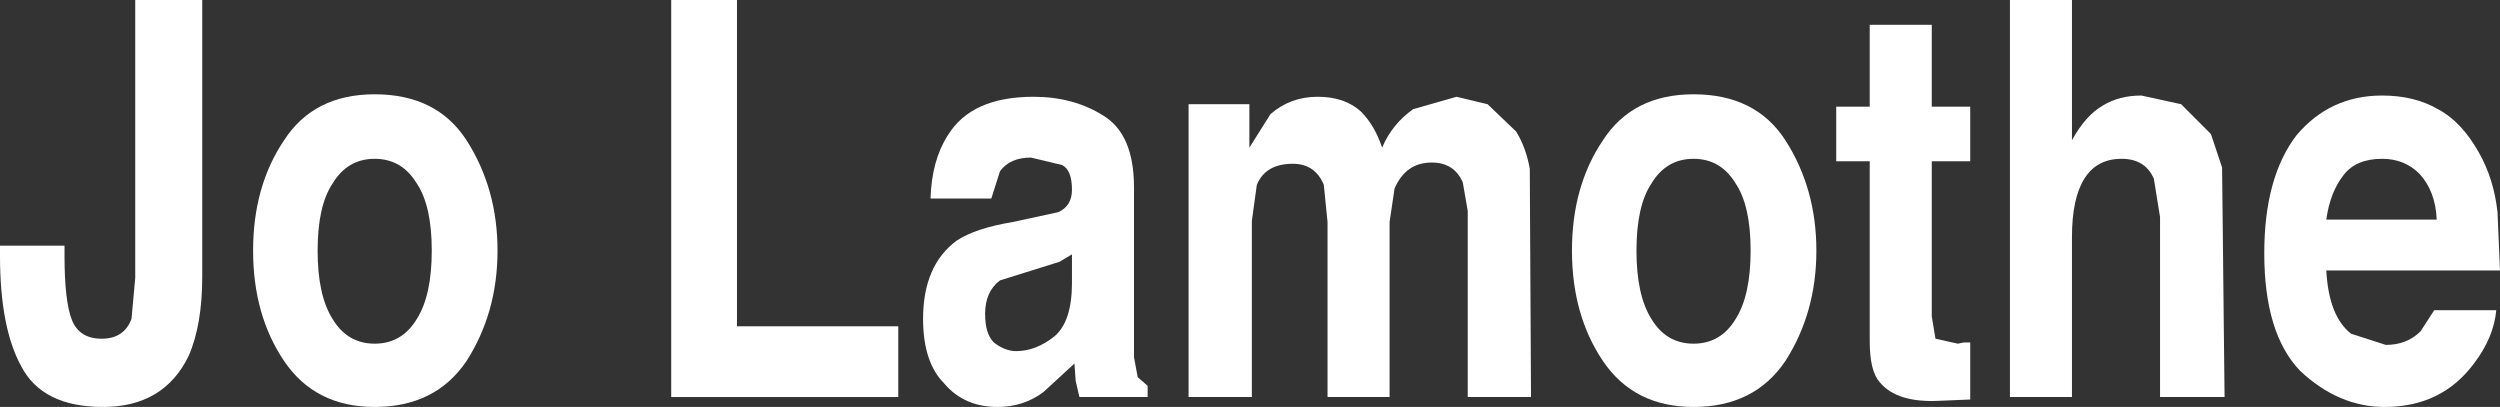 <?xml version="1.0" encoding="UTF-8" standalone="no"?>
<svg xmlns:xlink="http://www.w3.org/1999/xlink" height="16.4px" width="100.75px" xmlns="http://www.w3.org/2000/svg">
  <rect width="100%" height="100%" fill="#333333" stroke="none"/>
  <g transform="matrix(1.0, 0.0, 0.0, 1.0, 73.85, 9.75)">
    <path d="M-65.7 -9.75 L-65.7 1.4 Q-65.7 3.35 -66.25 4.6 -67.25 6.65 -69.7 6.65 -72.15 6.65 -73.0 5.0 -73.85 3.45 -73.85 0.55 L-73.85 0.15 -71.25 0.15 -71.25 0.55 Q-71.25 2.4 -70.95 3.15 -70.65 3.9 -69.75 3.9 -68.85 3.9 -68.55 3.1 L-68.4 1.45 -68.4 -9.75 -65.7 -9.75" fill="#ffffff" fill-rule="evenodd" stroke="none"/>
    <path d="M-62.4 -4.1 Q-61.2 -5.95 -58.75 -5.95 -56.25 -5.95 -55.05 -4.1 -53.8 -2.15 -53.8 0.35 -53.8 2.85 -55.05 4.8 -56.3 6.65 -58.75 6.65 -61.15 6.65 -62.4 4.8 -63.65 2.95 -63.65 0.35 -63.65 -2.25 -62.4 -4.1 M-57.05 -2.35 Q-57.65 -3.35 -58.75 -3.35 -59.85 -3.35 -60.45 -2.35 -61.05 -1.45 -61.05 0.35 -61.05 2.15 -60.45 3.1 -59.85 4.1 -58.75 4.1 -57.65 4.1 -57.05 3.1 -56.45 2.15 -56.45 0.35 -56.45 -1.45 -57.05 -2.35" fill="#ffffff" fill-rule="evenodd" stroke="none"/>
    <path d="M-46.8 -9.75 L-44.15 -9.75 -44.15 3.4 -37.65 3.4 -37.65 6.25 -46.8 6.25 -46.8 -9.75" fill="#ffffff" fill-rule="evenodd" stroke="none"/>
    <path d="M-30.65 1.65 L-30.65 0.5 -31.15 0.8 -33.55 1.55 Q-34.15 2.0 -34.15 2.9 -34.15 3.7 -33.8 4.05 -33.35 4.4 -32.9 4.4 -32.1 4.4 -31.35 3.8 -30.65 3.2 -30.65 1.65 M-36.35 -1.75 Q-36.3 -3.3 -35.65 -4.3 -34.7 -5.85 -32.2 -5.85 -30.6 -5.85 -29.4 -5.1 -28.15 -4.35 -28.15 -2.2 L-28.15 4.65 -28.0 5.45 -27.6 5.8 -27.6 6.25 -30.35 6.25 -30.5 5.6 -30.55 4.9 -31.8 6.05 Q-32.6 6.65 -33.65 6.65 -35.0 6.65 -35.8 5.7 -36.65 4.85 -36.65 3.1 -36.65 0.95 -35.3 -0.05 -34.55 -0.55 -33.05 -0.8 L-31.2 -1.2 Q-30.65 -1.45 -30.65 -2.1 -30.65 -2.9 -31.05 -3.1 L-32.3 -3.4 Q-33.15 -3.4 -33.55 -2.85 L-33.9 -1.75 -36.35 -1.75" fill="#ffffff" fill-rule="evenodd" stroke="none"/>
    <path d="M-20.75 -5.85 Q-19.65 -5.85 -19.0 -5.25 -18.45 -4.7 -18.15 -3.8 -17.75 -4.75 -16.9 -5.35 L-15.15 -5.85 -13.9 -5.55 -12.75 -4.45 Q-12.35 -3.8 -12.2 -2.95 L-12.15 6.25 -14.7 6.25 -14.7 -1.25 -14.9 -2.4 Q-15.25 -3.2 -16.15 -3.2 -17.2 -3.2 -17.65 -2.15 L-17.85 -0.8 -17.85 6.25 -20.35 6.25 -20.35 -0.8 -20.5 -2.3 Q-20.85 -3.15 -21.75 -3.15 -22.85 -3.15 -23.2 -2.3 L-23.4 -0.85 -23.4 6.25 -25.95 6.25 -25.95 -5.55 -23.5 -5.55 -23.5 -3.8 -22.65 -5.15 Q-21.85 -5.85 -20.75 -5.85" fill="#ffffff" fill-rule="evenodd" stroke="none"/>
    <path d="M-9.25 -4.1 Q-8.05 -5.95 -5.6 -5.95 -3.1 -5.95 -1.9 -4.1 -0.65 -2.15 -0.65 0.35 -0.65 2.85 -1.9 4.8 -3.15 6.65 -5.6 6.65 -8.0 6.65 -9.25 4.8 -10.5 2.95 -10.5 0.35 -10.5 -2.25 -9.25 -4.1 M-5.6 -3.35 Q-6.7 -3.35 -7.3 -2.35 -7.9 -1.45 -7.9 0.35 -7.9 2.15 -7.3 3.1 -6.7 4.1 -5.6 4.1 -4.5 4.1 -3.9 3.1 -3.3 2.15 -3.3 0.35 -3.3 -1.45 -3.9 -2.35 -4.5 -3.35 -5.6 -3.35" fill="#ffffff" fill-rule="evenodd" stroke="none"/>
    <path d="M4.0 -8.75 L4.0 -5.45 5.55 -5.45 5.55 -3.25 4.0 -3.25 4.0 3.0 4.15 3.9 5.05 4.1 5.3 4.05 5.55 4.05 5.55 6.35 4.35 6.4 Q2.6 6.5 1.9 5.65 1.5 5.2 1.5 4.0 L1.5 -3.25 0.15 -3.25 0.15 -5.45 1.5 -5.45 1.5 -8.75 4.0 -8.75" fill="#ffffff" fill-rule="evenodd" stroke="none"/>
    <path d="M9.65 -9.75 L9.65 -4.1 Q10.2 -5.1 10.9 -5.5 11.55 -5.9 12.45 -5.9 L14.05 -5.55 15.25 -4.35 15.7 -3.0 15.8 6.25 13.2 6.25 13.2 -1.0 12.95 -2.55 Q12.6 -3.35 11.65 -3.35 10.65 -3.35 10.15 -2.55 9.65 -1.75 9.65 -0.2 L9.65 6.25 7.15 6.25 7.15 -9.75 9.65 -9.75" fill="#ffffff" fill-rule="evenodd" stroke="none"/>
    <path d="M22.15 -5.9 Q23.45 -5.9 24.4 -5.35 25.35 -4.85 26.05 -3.6 26.65 -2.55 26.8 -1.2 L26.9 1.15 19.9 1.15 Q20.0 3.0 20.9 3.7 L22.3 4.15 Q23.15 4.15 23.7 3.6 L24.25 2.75 26.75 2.75 Q26.65 3.85 25.85 4.9 24.55 6.65 22.25 6.65 20.4 6.65 18.85 5.2 17.4 3.7 17.4 0.45 17.4 -2.6 18.7 -4.3 20.05 -5.9 22.15 -5.9 M22.15 -3.35 Q21.1 -3.35 20.6 -2.7 20.05 -2.0 19.9 -0.9 L24.35 -0.9 Q24.3 -2.05 23.65 -2.75 23.05 -3.35 22.15 -3.35" fill="#ffffff" fill-rule="evenodd" stroke="none"/>
  </g>
</svg>
